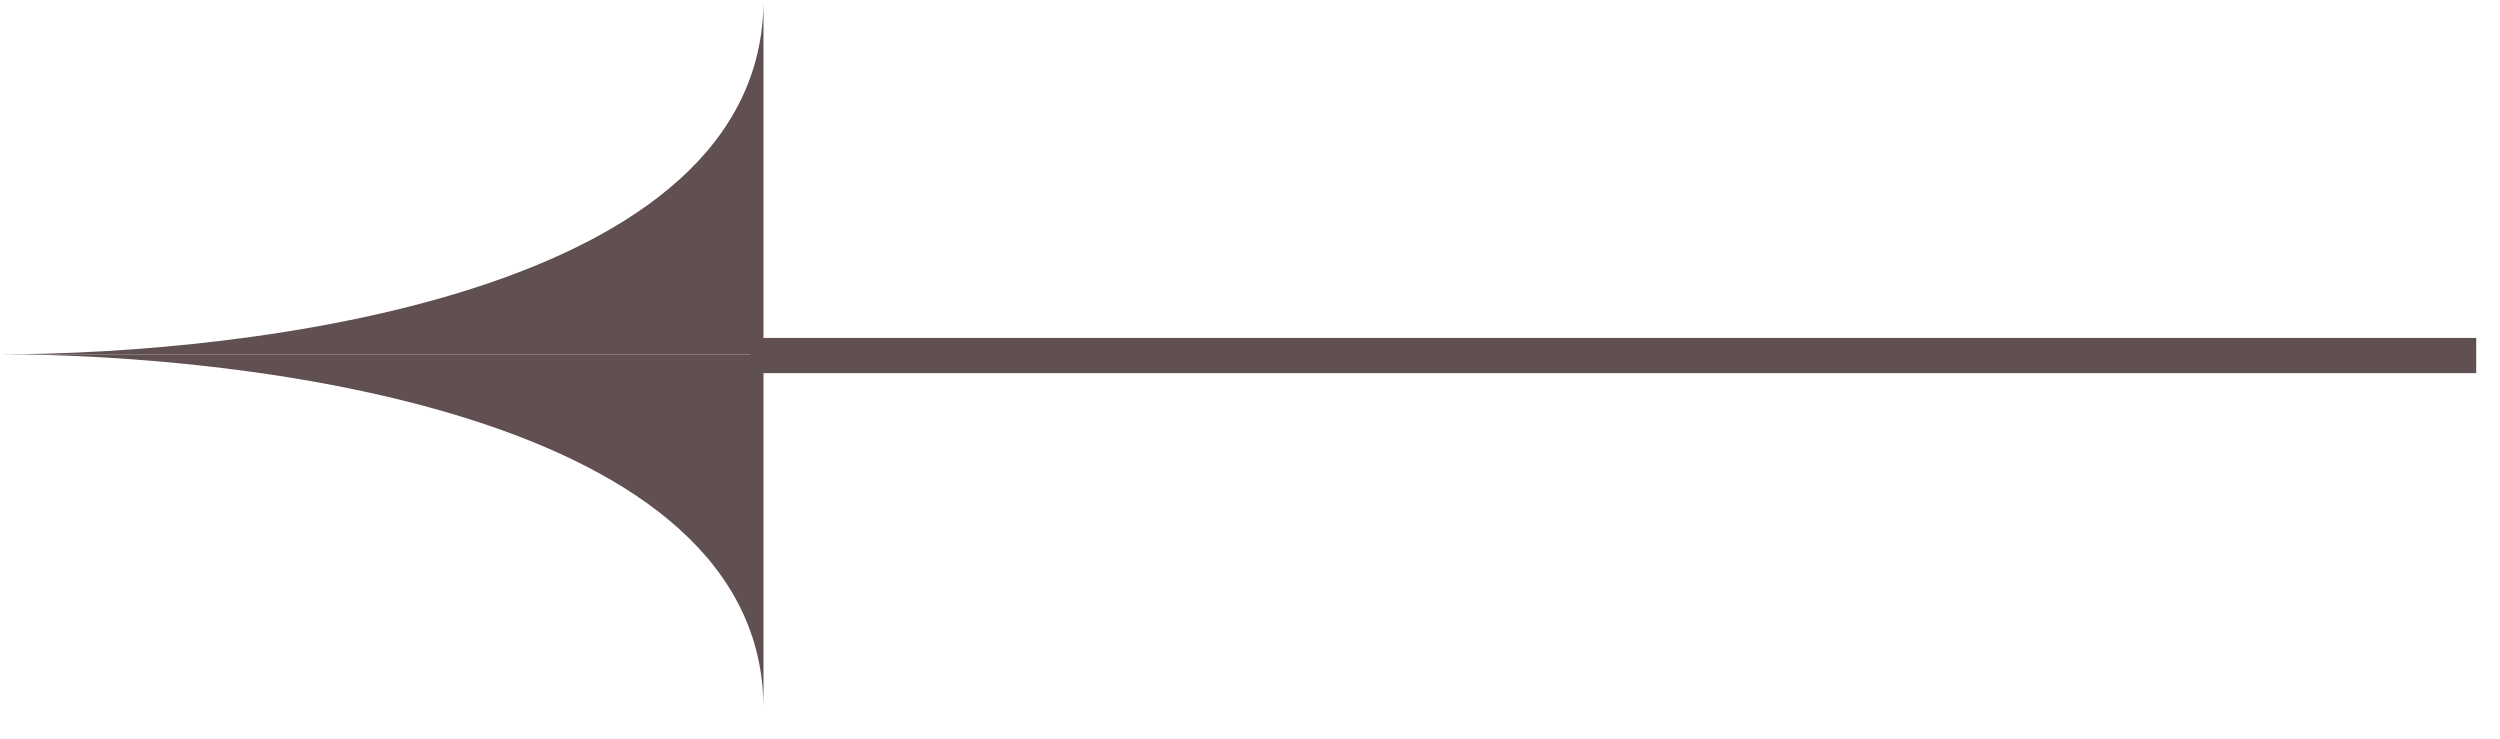 <?xml version="1.0" encoding="UTF-8"?> <svg xmlns="http://www.w3.org/2000/svg" width="71" height="21" viewBox="0 0 71 21" fill="none"><path d="M21.683 0C21.683 8.385 7.02 10.063 0.003 10.063L21.683 10.063L21.683 0Z" fill="#605051"></path><path d="M21.683 20.126C21.683 11.742 7.02 10.063 0.003 10.063L21.683 10.063L21.683 20.126Z" fill="#605051"></path><path d="M21.31 10.097L70.325 10.097" stroke="#605051"></path></svg> 